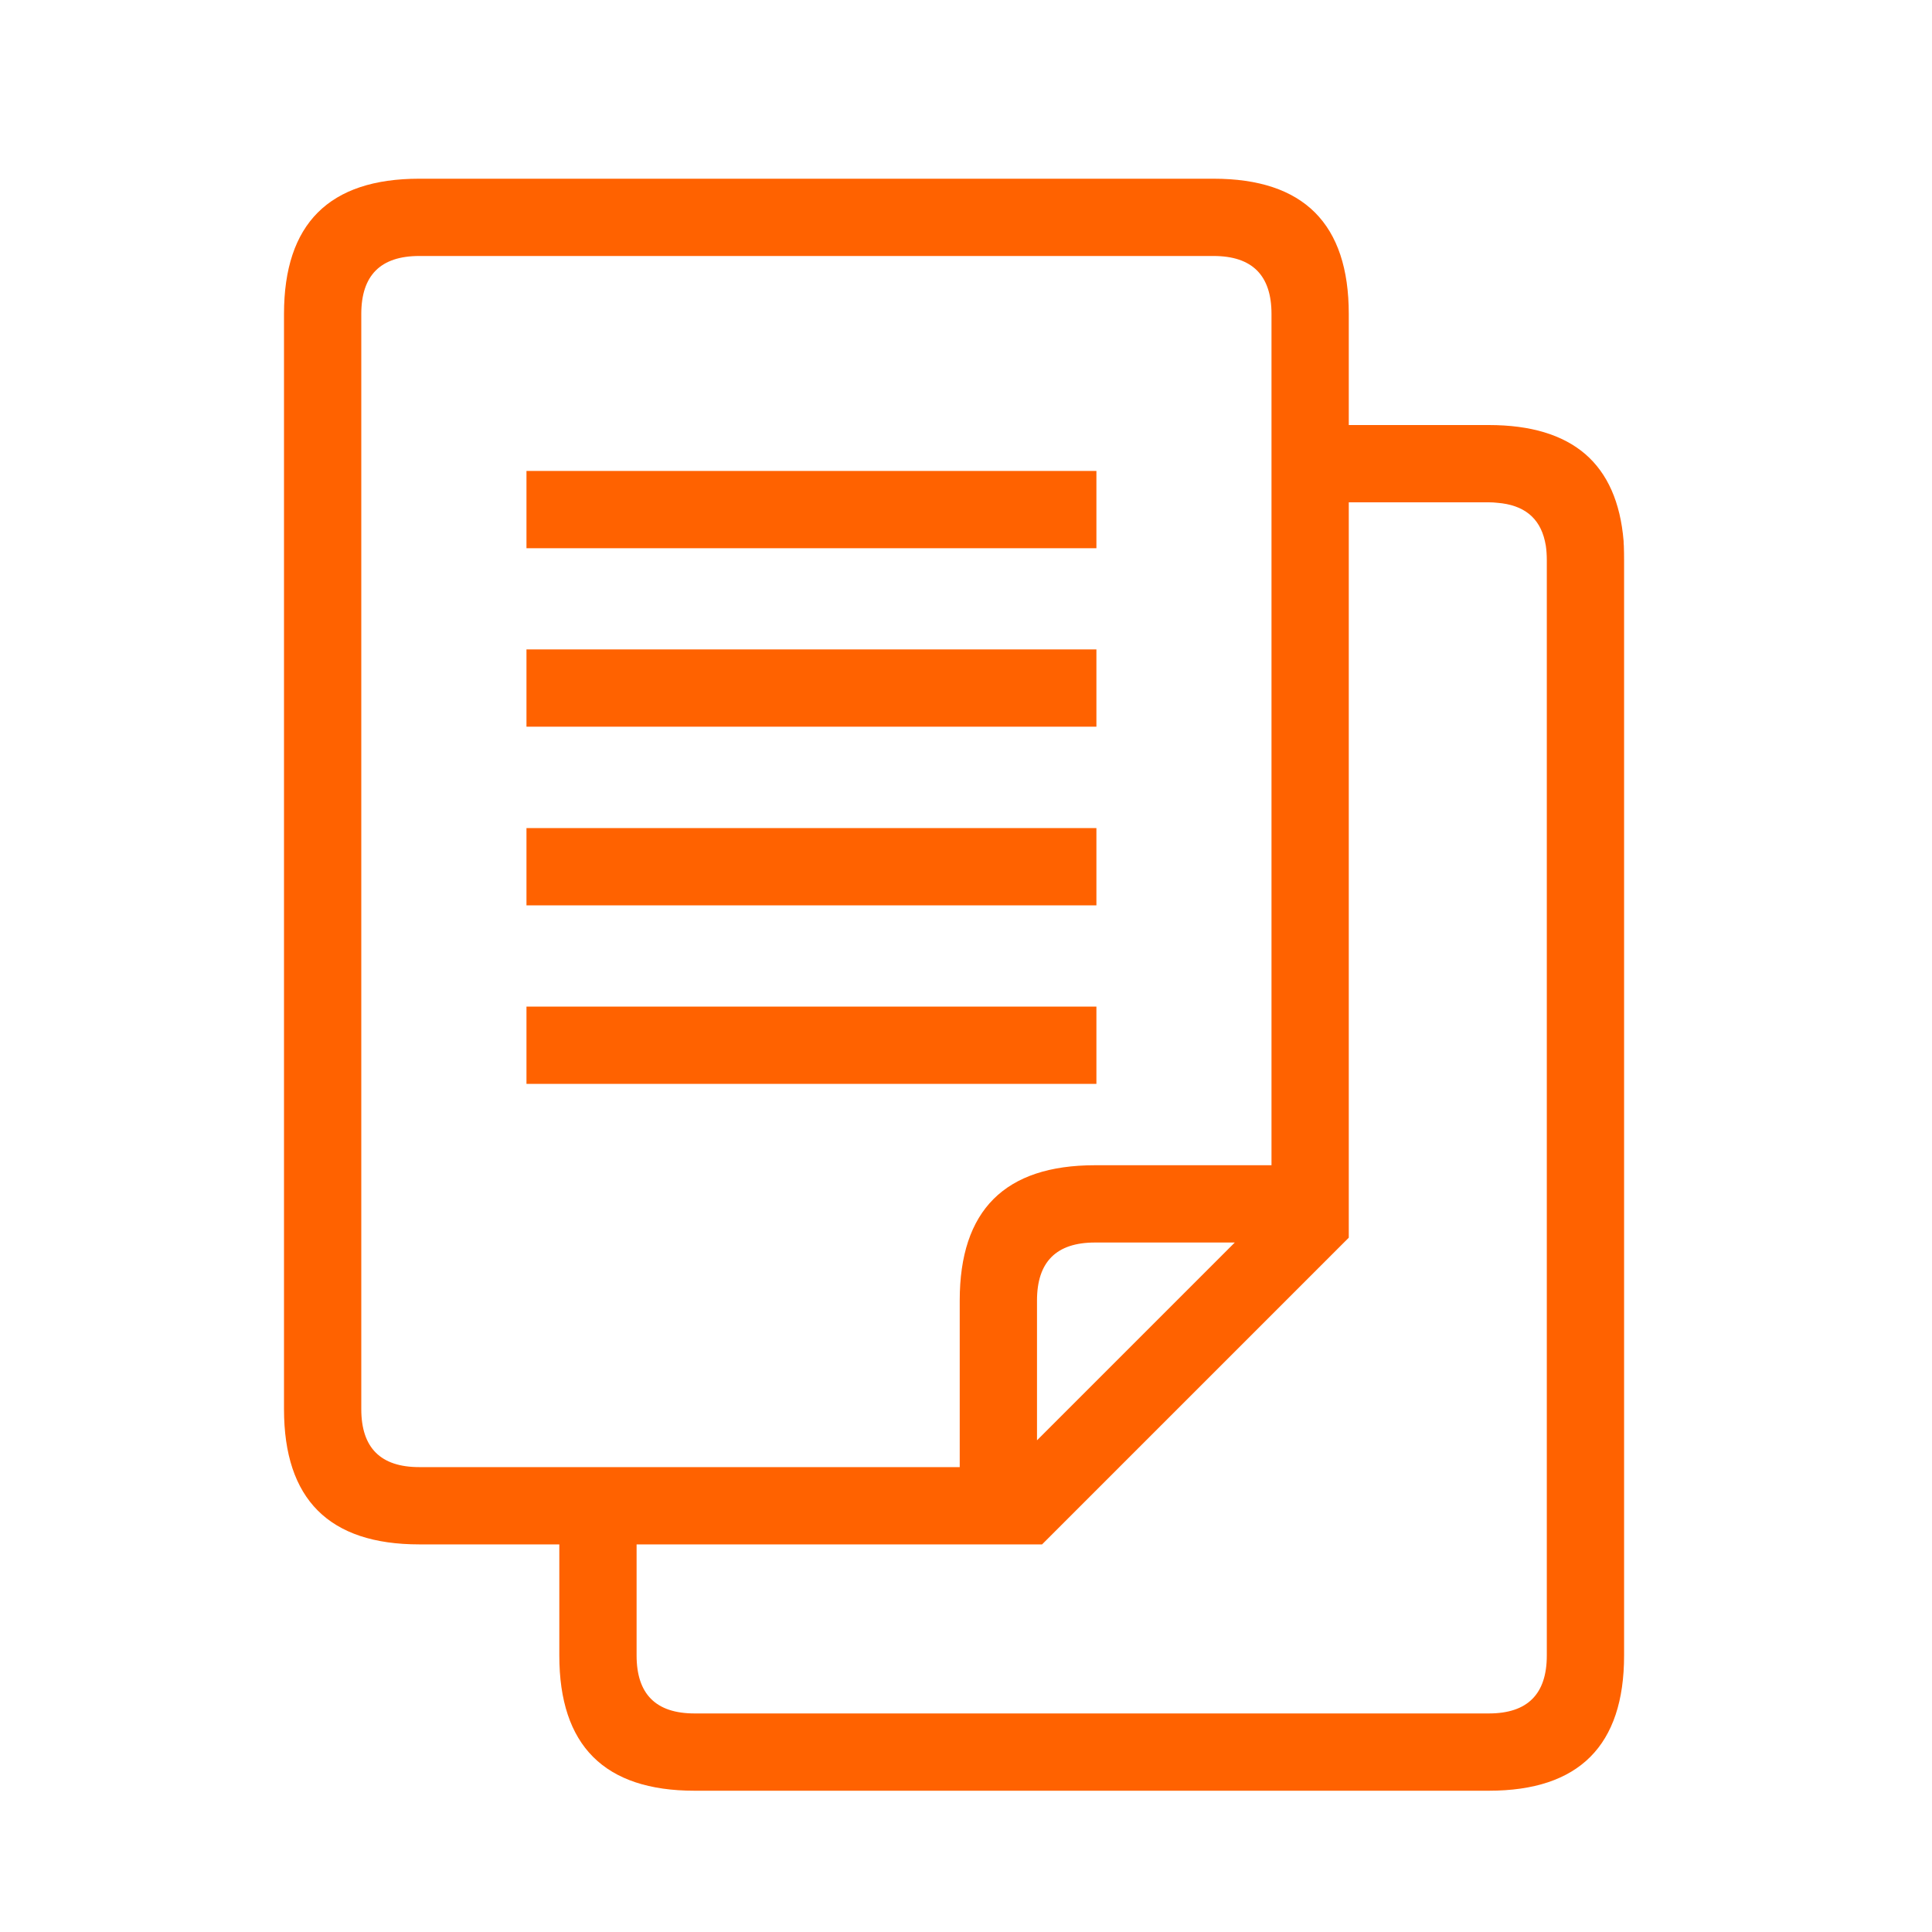 <?xml version="1.0" encoding="utf-8"?>
<!-- Generator: Adobe Illustrator 16.0.0, SVG Export Plug-In . SVG Version: 6.00 Build 0)  -->
<!DOCTYPE svg PUBLIC "-//W3C//DTD SVG 1.1//EN" "http://www.w3.org/Graphics/SVG/1.1/DTD/svg11.dtd">
<svg version="1.1" id="Layer_2" xmlns="http://www.w3.org/2000/svg" xmlns:xlink="http://www.w3.org/1999/xlink" x="0px" y="0px"
	 width="400px" height="400px" viewBox="0 0 400 400" enable-background="new 0 0 400 400" xml:space="preserve">
<path fill-rule="evenodd" clip-rule="evenodd" fill="#ff6200" d="M336.25,125v13v32v10v162.75c0,18.667-9.333,28-28,28H178h-8h-26.2
	c-18.667,0-28-9.333-28-28v-23h-29c-18.667,0-28-9.333-28-28V230v-12V113v-10v-3V65c0-18.667,9.333-28,28-28H115h12h83h23h3h8h7.25
	c18.667,0,28,9.333,28,28v23h29c8.634,0,15.283,2,19.95,6c4.633,4,7.283,10,7.95,18c0,0.333,0.017,0.667,0.05,1
	c0.033,0.967,0.05,1.967,0.05,3V125z M244,53h-8h-3h-23h-83h-12H86.8c-8,0-12,4-12,12v35v3v10v105v12v61.75c0,8,4,12,12,12H170h8
	h20.7v-34.5c0-18.667,9.333-28,28-28h36.55V113v-10v-3V65c0-8-4-12-12-12H244z M227,97.5v16h-23h-83h-12v-16h12h83H227z M227,134.45
	v16h-23h-83h-12v-16h12h83H227z M227,187.45h-23h-83h-12v-16h12h83h23V187.45z M310,104.1c-0.566-0.067-1.15-0.1-1.75-0.1h-29v9
	v143.25l-63.5,63.5H178h-8h-38.2v23c0,8,4,12,12,12H170h8h130.25c8,0,12-4,12-12V180v-10v-32v-13v-9c0-1.067-0.066-2.067-0.2-3
	c-0.066-0.333-0.133-0.667-0.2-1C318.75,107.167,315.467,104.533,310,104.1z M121,208.4h83h23v16h-23h-26h-57h-12v-16H121z
	 M226.7,257.25c-8,0-12,4-12,12v28.95l40.95-40.95H226.7z"/>
</svg>
